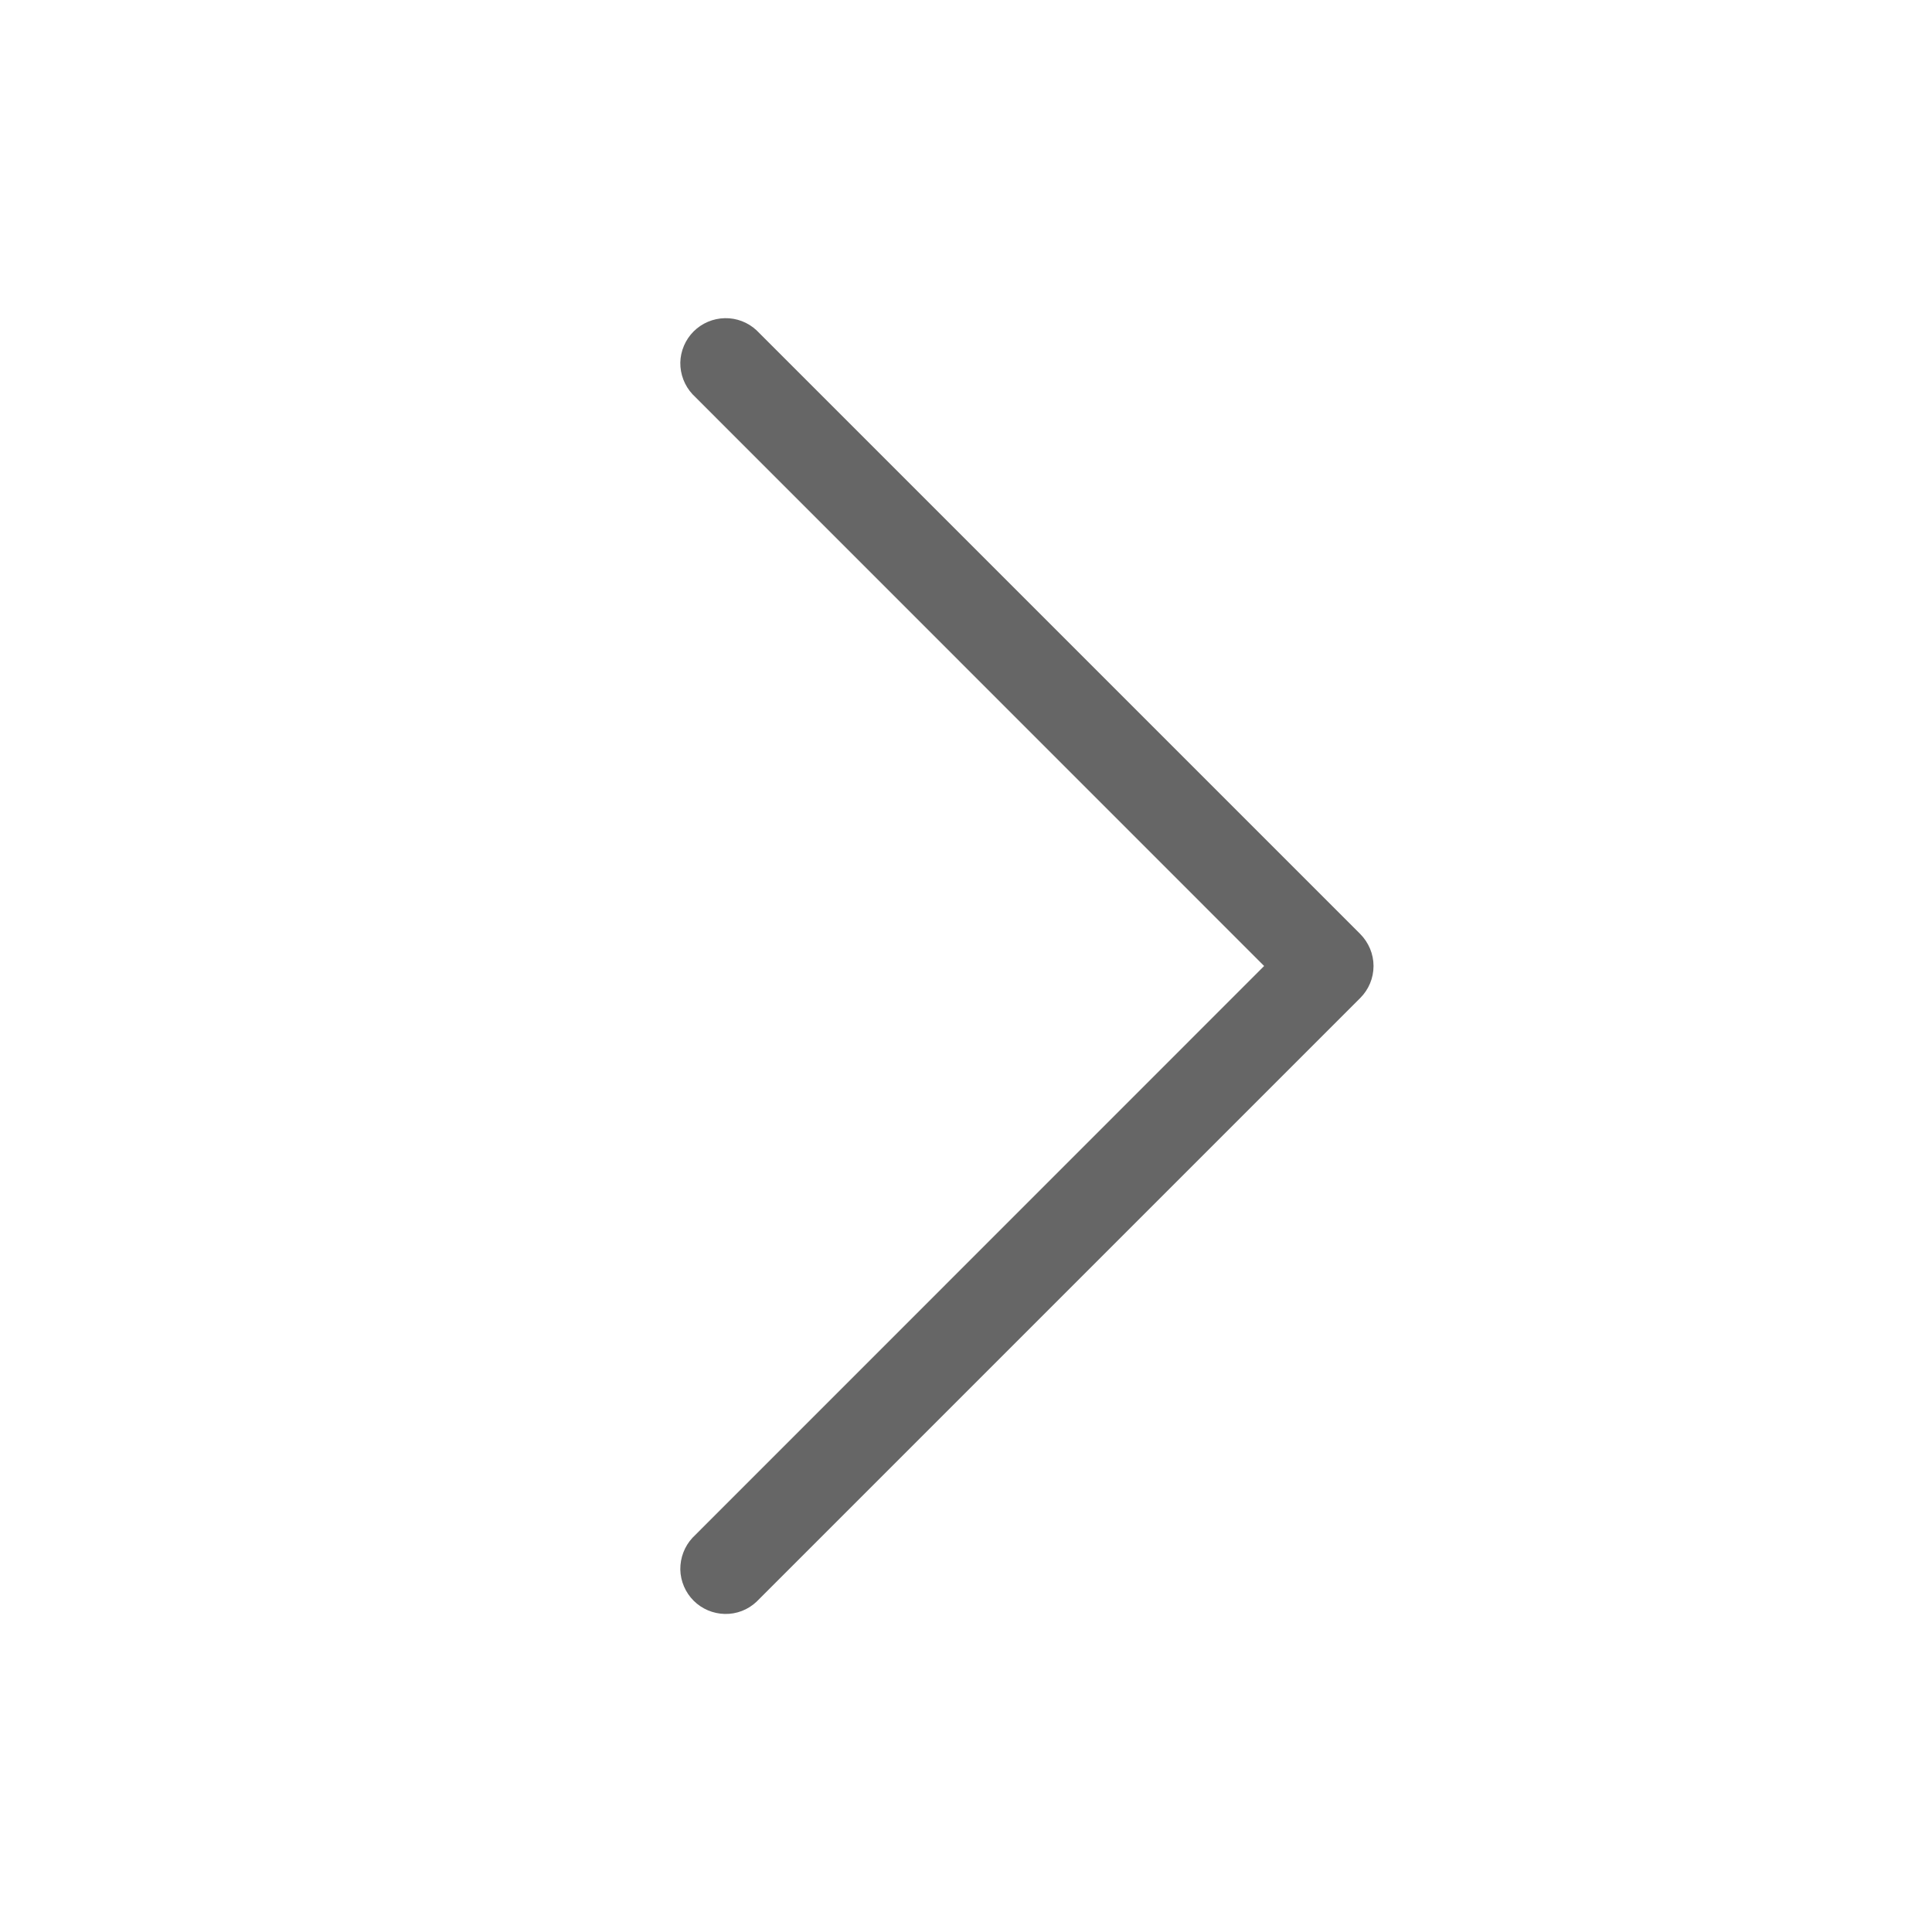 <svg width="16" height="16" viewBox="0 0 16 16" fill="none" xmlns="http://www.w3.org/2000/svg">
<path d="M11.265 8.265L6.265 13.265C6.194 13.332 6.1 13.368 6.003 13.366C5.906 13.364 5.813 13.325 5.744 13.256C5.676 13.188 5.636 13.095 5.634 12.998C5.633 12.9 5.669 12.806 5.735 12.735L10.469 8L5.735 3.265C5.669 3.194 5.633 3.1 5.634 3.003C5.636 2.906 5.676 2.813 5.744 2.745C5.813 2.676 5.906 2.637 6.003 2.635C6.1 2.633 6.194 2.669 6.265 2.735L11.265 7.735C11.335 7.806 11.375 7.901 11.375 8C11.375 8.1 11.335 8.195 11.265 8.265Z" fill="#666666"/>
</svg>
